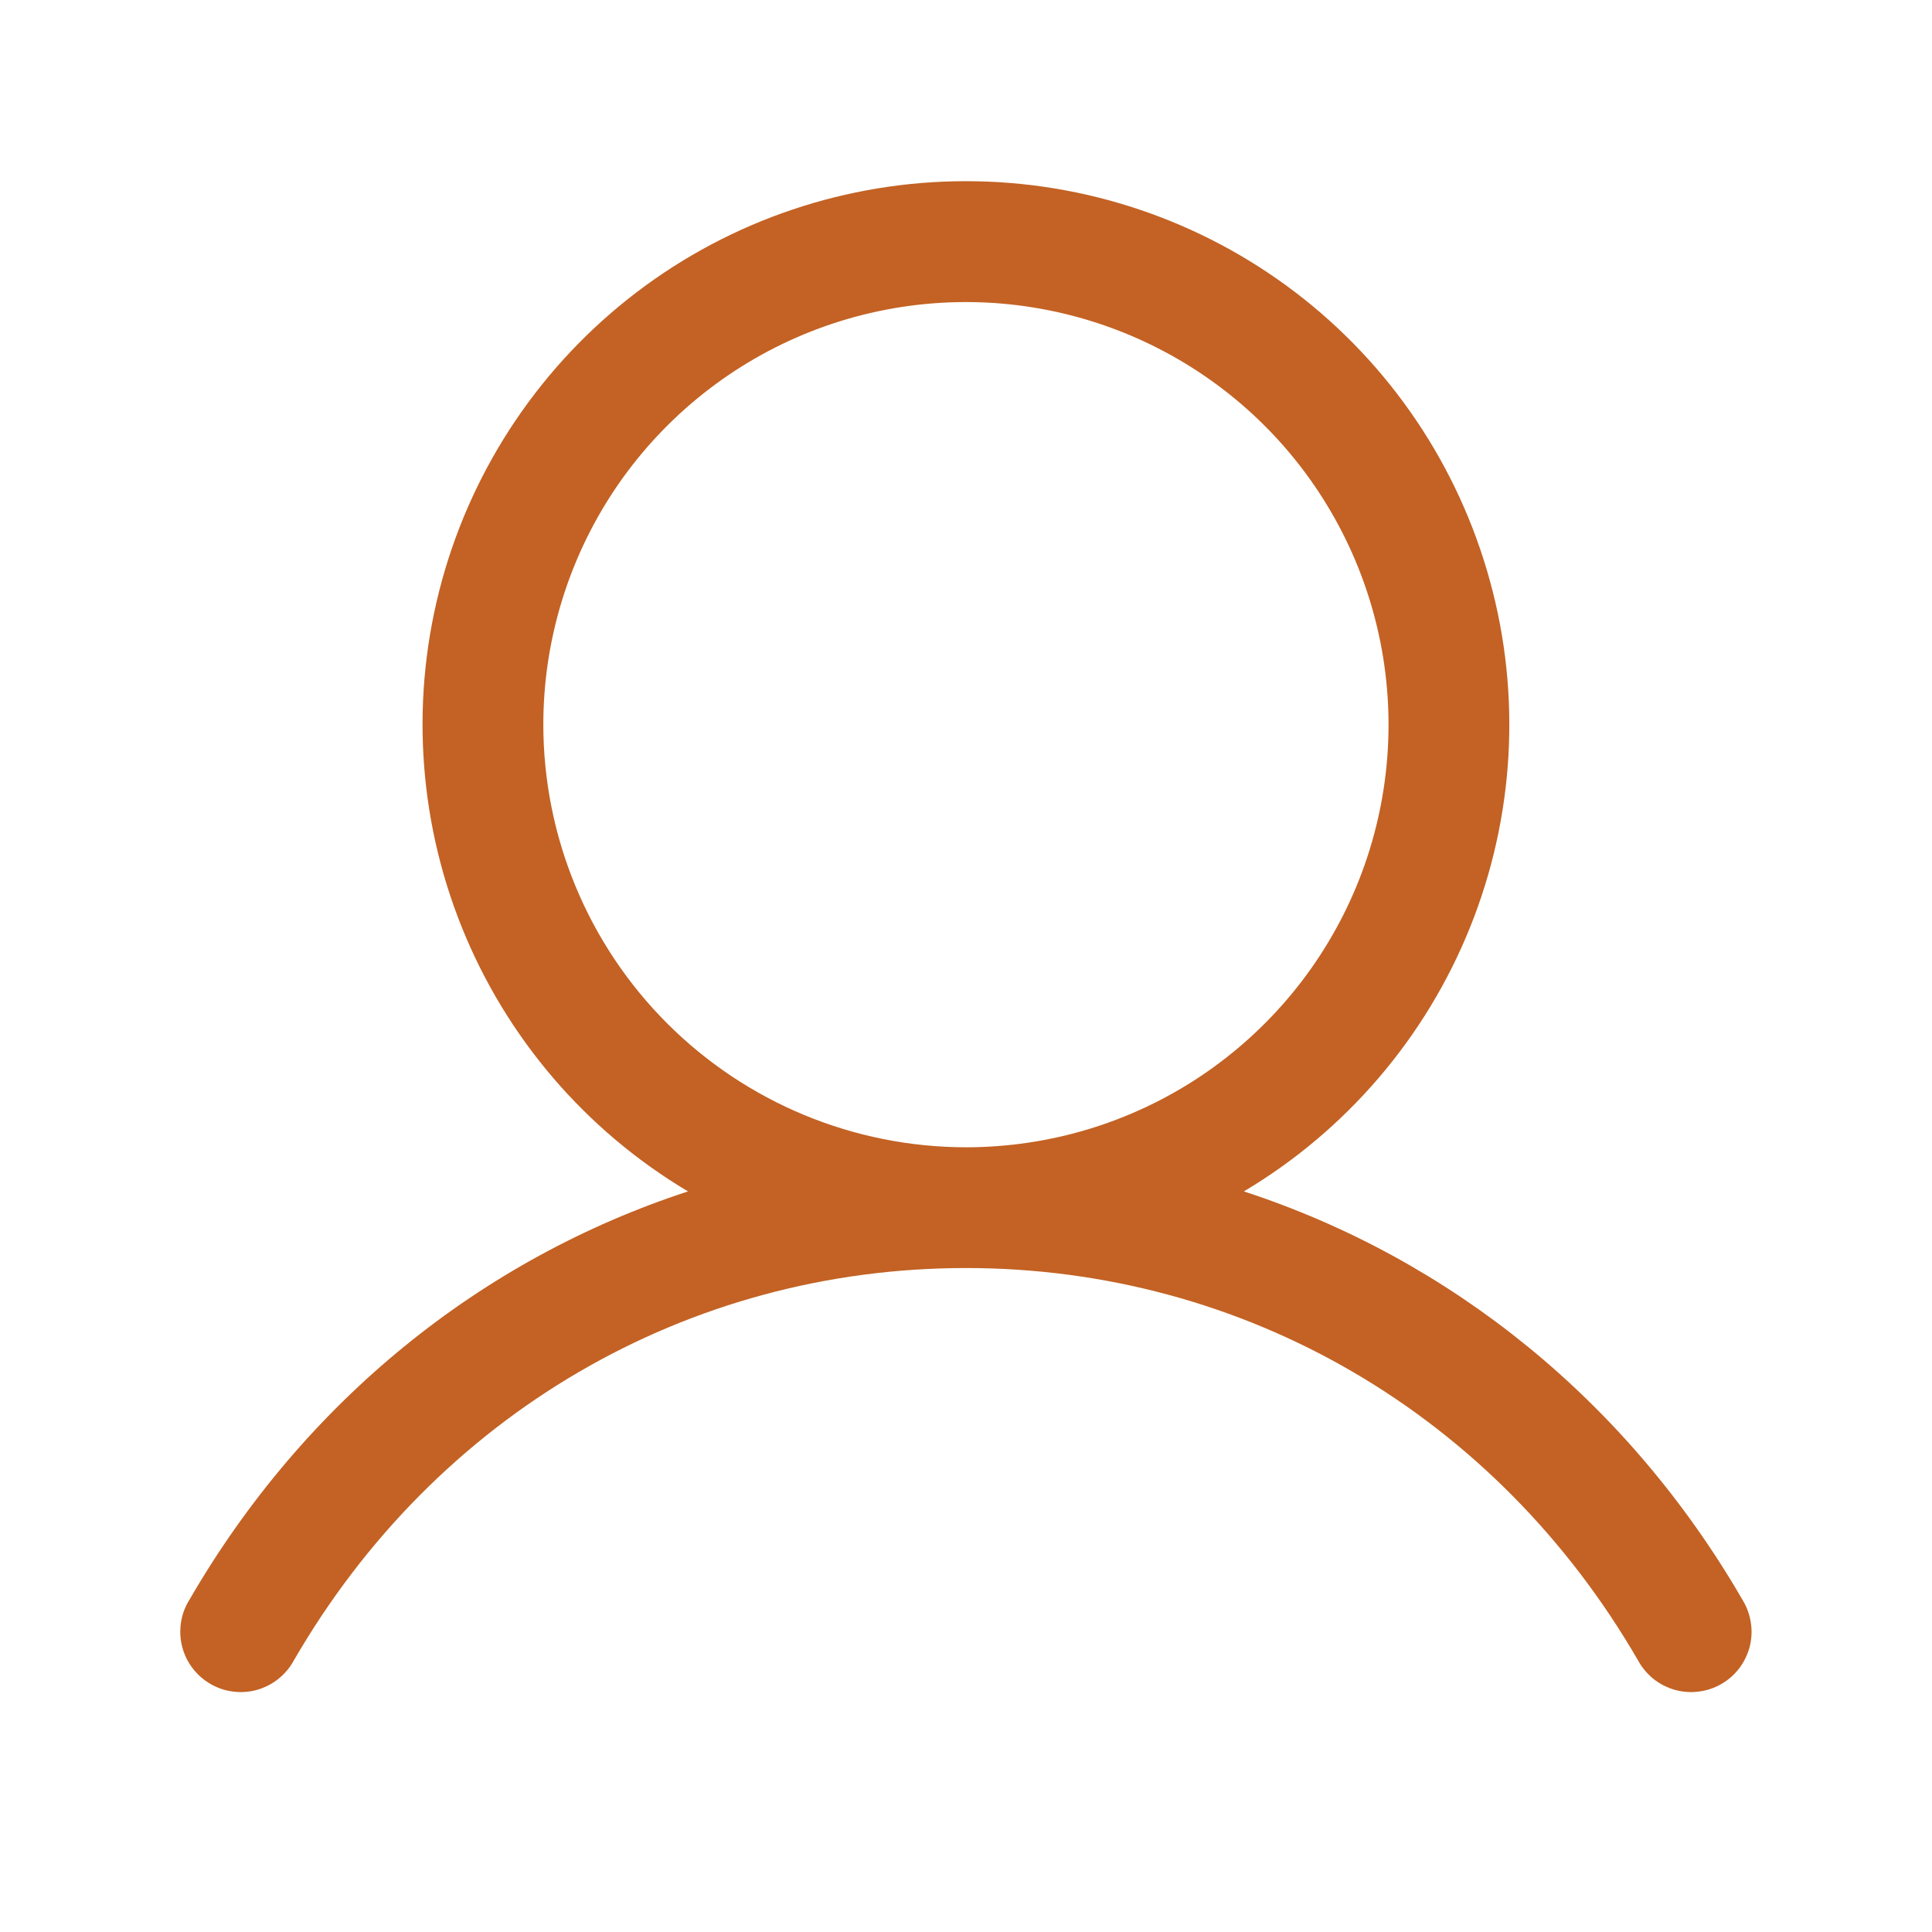 <svg width="18" height="18" viewBox="0 0 18 18" fill="none" xmlns="http://www.w3.org/2000/svg">
<path d="M16.236 14.908C15.165 13.057 13.515 11.729 11.589 11.1C12.541 10.533 13.282 9.669 13.696 8.64C14.11 7.612 14.175 6.476 13.88 5.407C13.586 4.338 12.95 3.395 12.068 2.723C11.186 2.051 10.108 1.688 8.999 1.688C7.891 1.688 6.813 2.051 5.931 2.723C5.049 3.395 4.412 4.338 4.118 5.407C3.824 6.476 3.889 7.612 4.303 8.64C4.717 9.669 5.457 10.533 6.41 11.1C4.484 11.729 2.834 13.056 1.763 14.908C1.723 14.972 1.697 15.043 1.686 15.118C1.675 15.192 1.678 15.268 1.697 15.341C1.715 15.413 1.748 15.482 1.794 15.542C1.839 15.601 1.896 15.652 1.961 15.689C2.026 15.727 2.098 15.751 2.172 15.76C2.247 15.77 2.323 15.764 2.395 15.744C2.467 15.723 2.535 15.689 2.593 15.642C2.652 15.595 2.701 15.537 2.737 15.471C4.061 13.181 6.403 11.814 8.999 11.814C11.596 11.814 13.937 13.181 15.262 15.471C15.298 15.537 15.347 15.595 15.405 15.642C15.464 15.689 15.531 15.723 15.604 15.744C15.676 15.764 15.752 15.77 15.826 15.76C15.901 15.751 15.973 15.727 16.038 15.689C16.103 15.652 16.16 15.601 16.205 15.542C16.25 15.482 16.283 15.413 16.302 15.341C16.32 15.268 16.324 15.192 16.312 15.118C16.301 15.043 16.275 14.972 16.236 14.908ZM5.062 6.752C5.062 5.973 5.293 5.212 5.725 4.564C6.158 3.917 6.773 3.412 7.492 3.114C8.212 2.816 9.004 2.738 9.767 2.89C10.531 3.042 11.233 3.417 11.784 3.968C12.334 4.518 12.709 5.22 12.861 5.984C13.013 6.748 12.935 7.539 12.637 8.259C12.339 8.978 11.834 9.593 11.187 10.026C10.539 10.459 9.778 10.689 8.999 10.689C7.955 10.688 6.954 10.273 6.216 9.535C5.478 8.797 5.063 7.796 5.062 6.752Z" fill="#C36224"/>
</svg>
